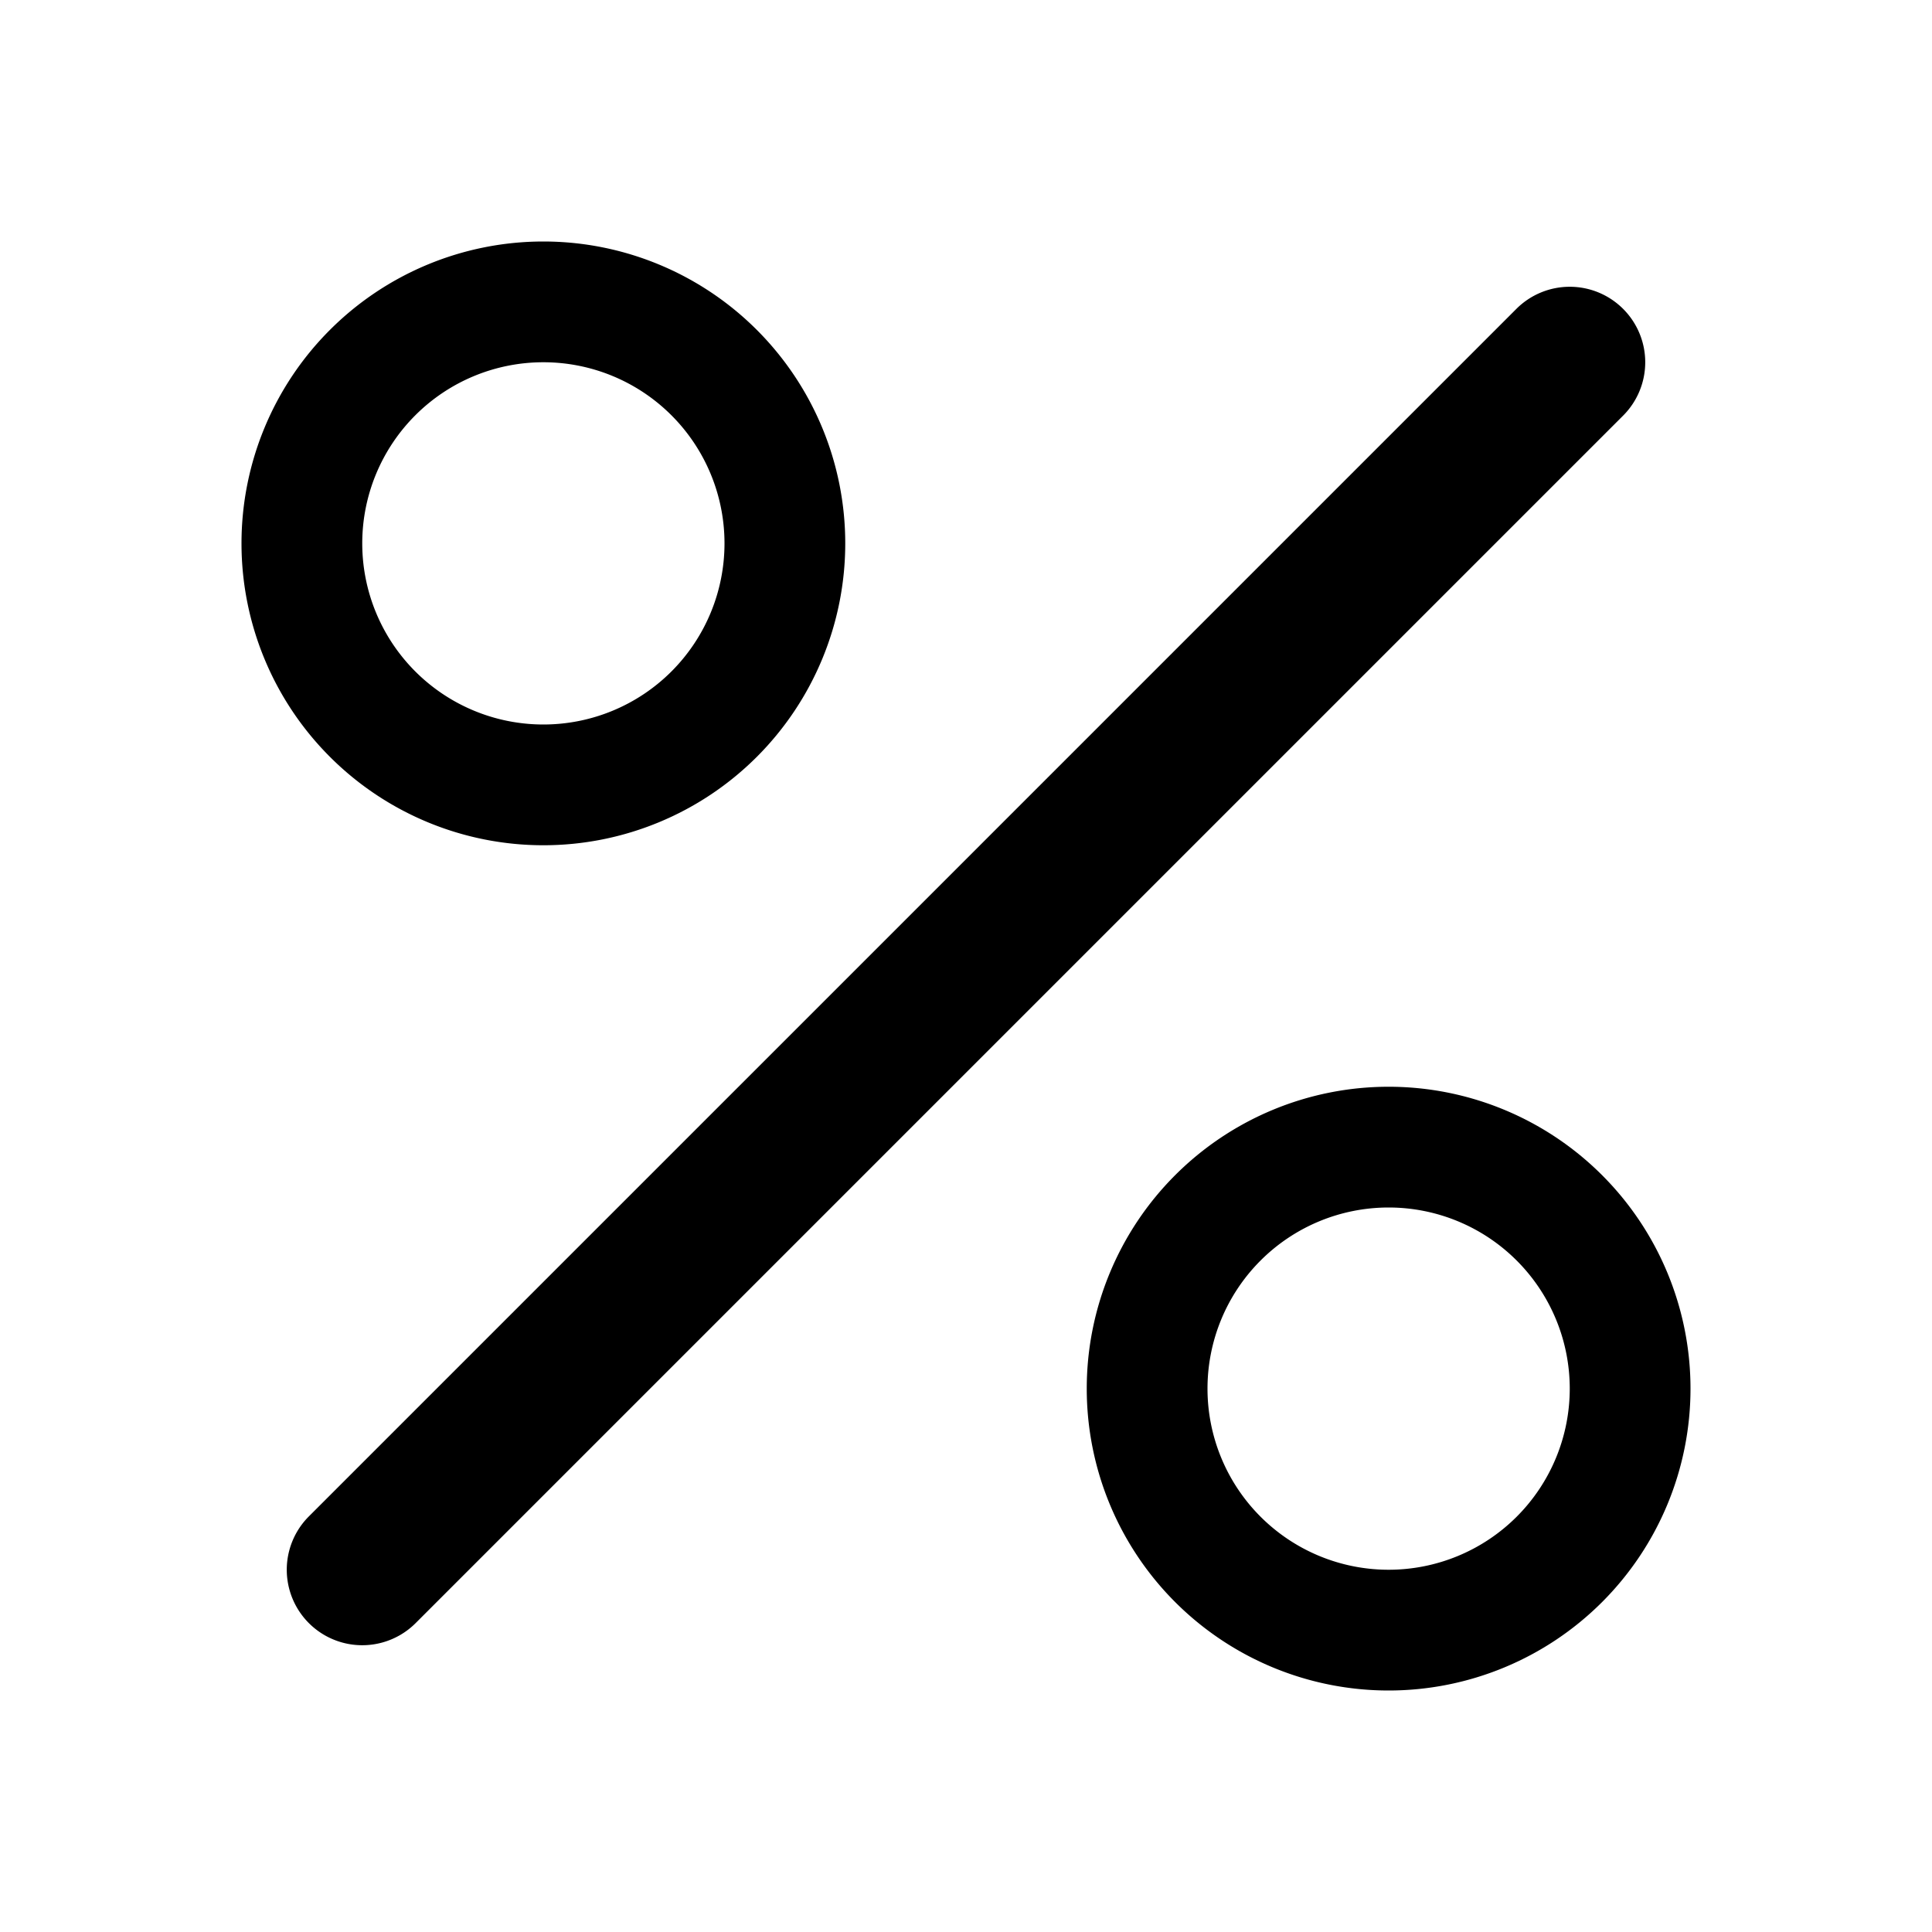 <svg xmlns="http://www.w3.org/2000/svg" fill="currentColor" viewBox="0 0 16 16"><path d="M13.442 2.558a.625.625 0 010 .884l-10 10a.625.625 0 11-.884-.884l10-10a.625.625 0 01.884 0zM4.5 6a1.5 1.5 0 110-3 1.5 1.5 0 010 3zm0 1a2.5 2.5 0 100-5 2.5 2.5 0 000 5zm7 6a1.5 1.5 0 110-3 1.5 1.5 0 010 3zm0 1a2.5 2.5 0 100-5 2.5 2.5 0 000 5z"/></svg>
